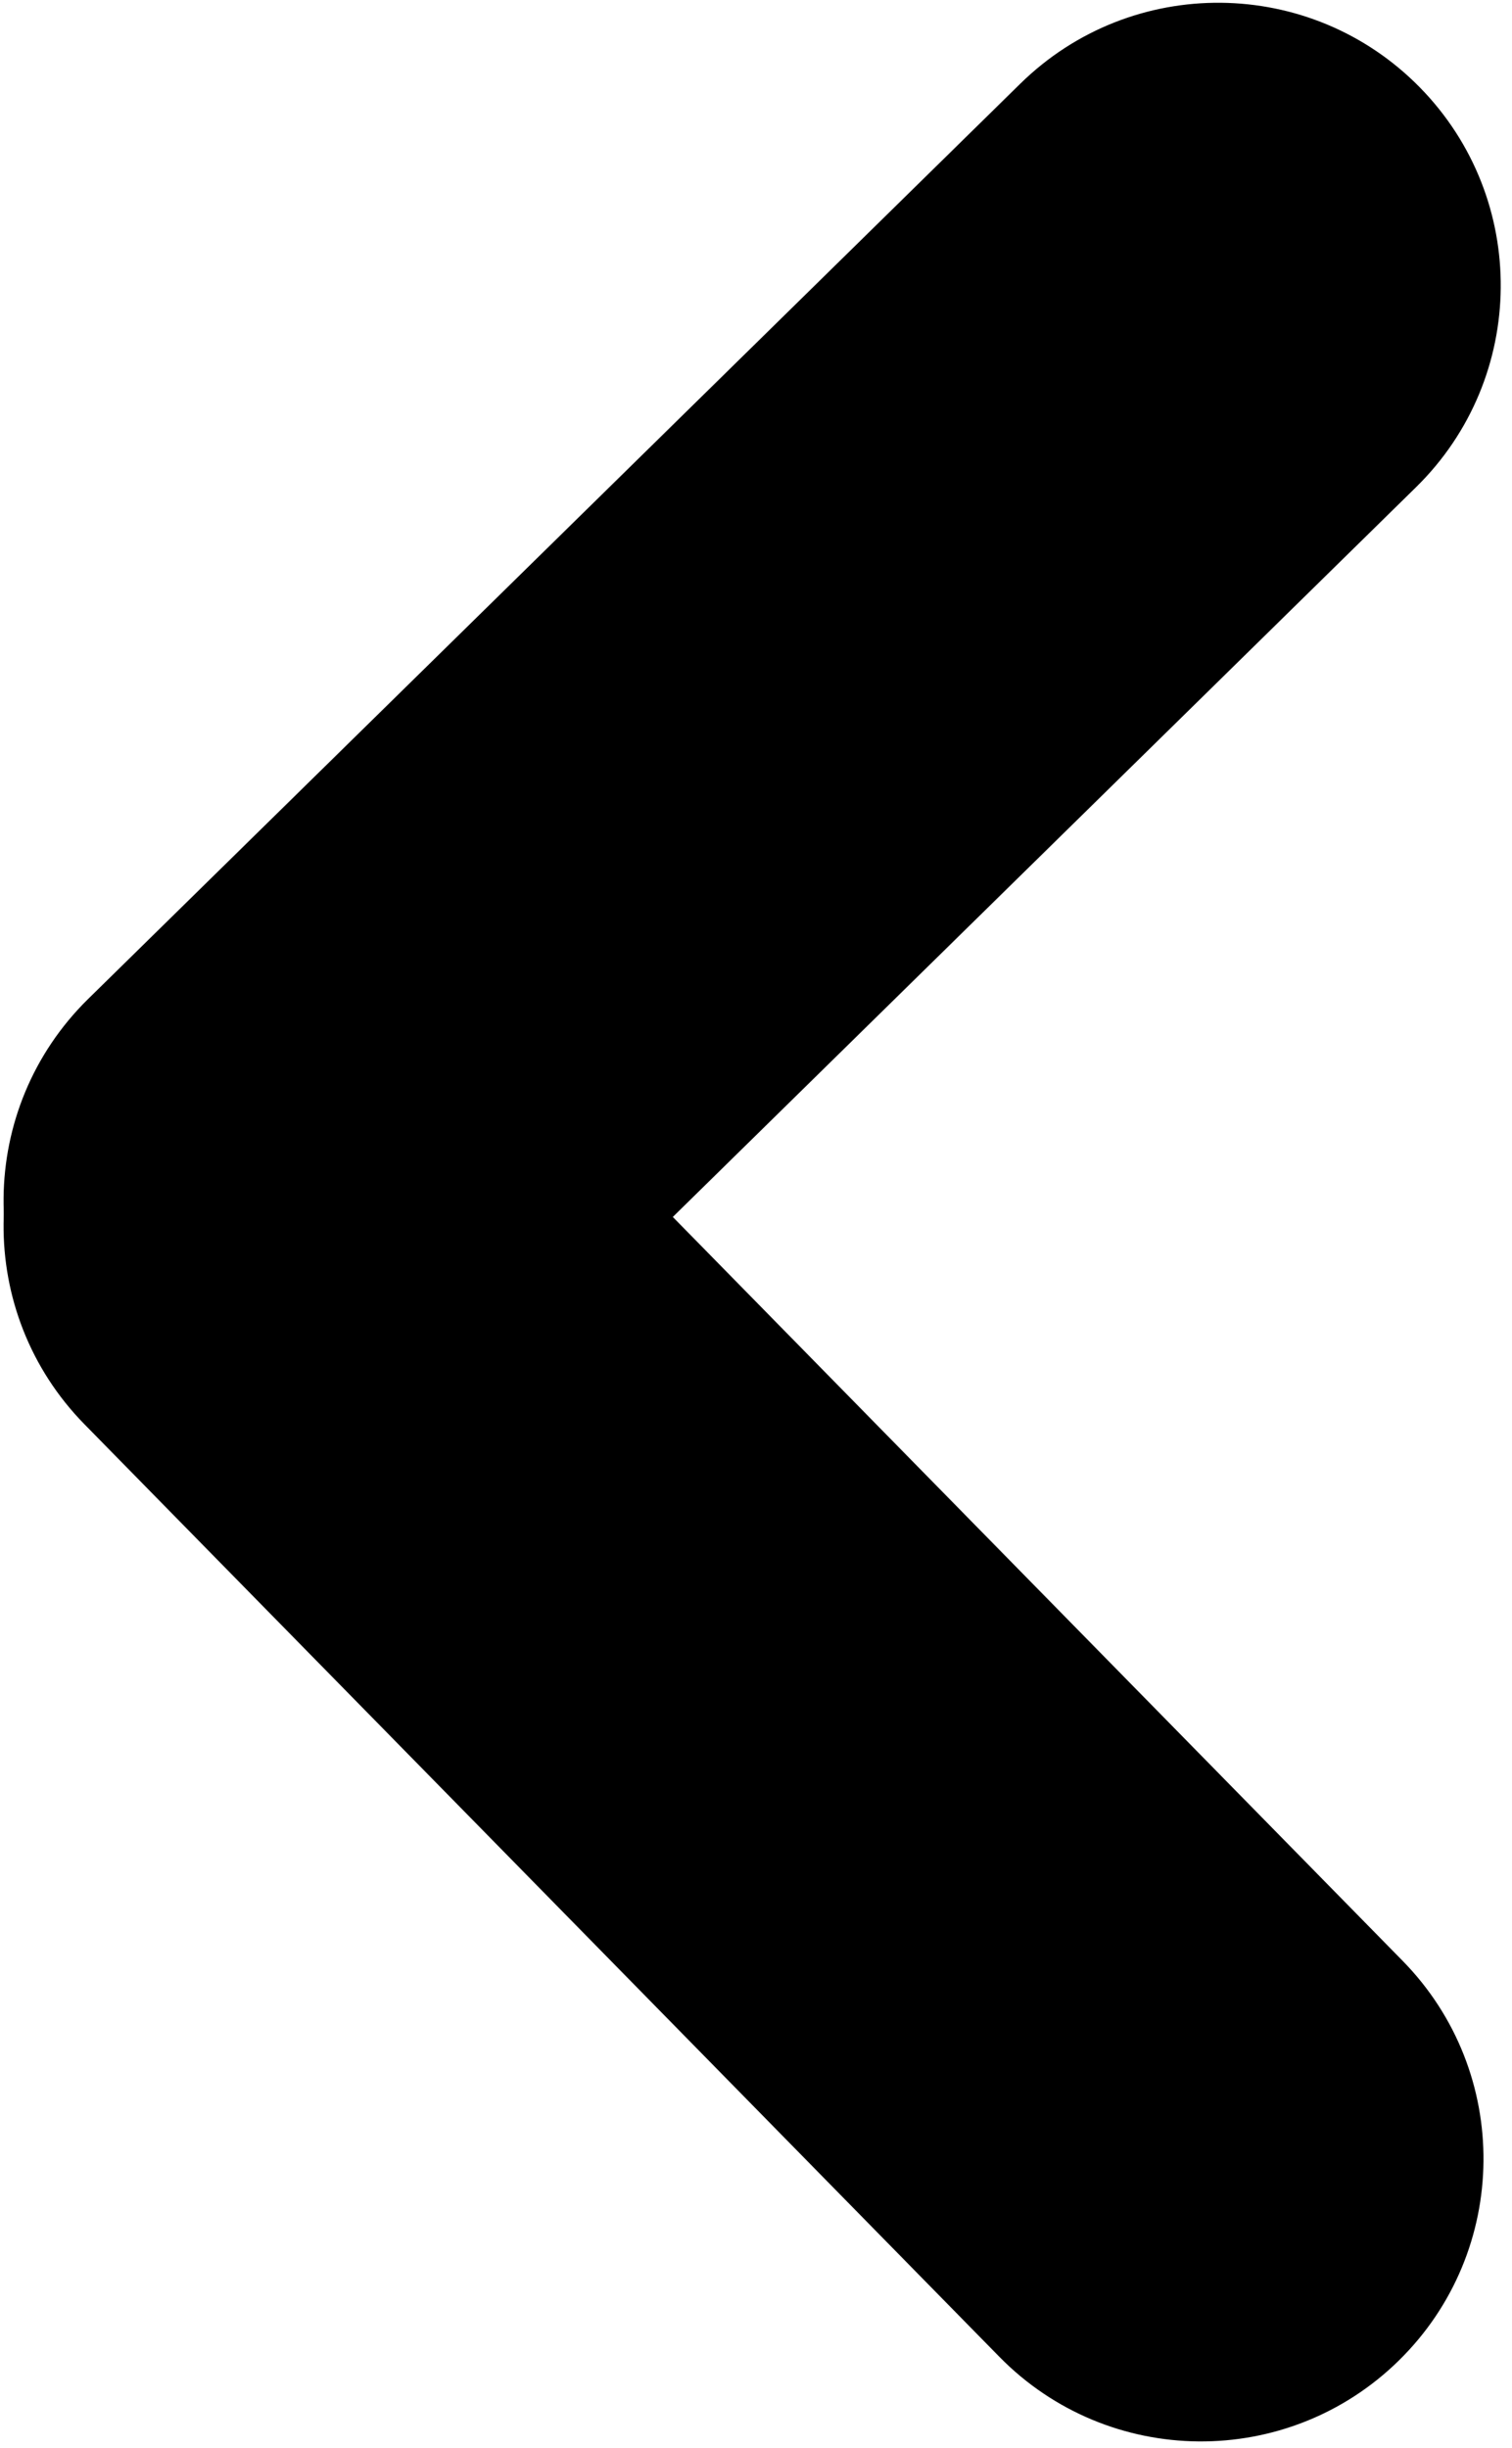 <svg width="131" height="212" xmlns="http://www.w3.org/2000/svg" xmlns:xlink="http://www.w3.org/1999/xlink" overflow="hidden"><defs><clipPath id="clip0"><path d="M467 411 598 411 598 623 467 623Z" fill-rule="evenodd" clip-rule="evenodd"/></clipPath></defs><g clip-path="url(#clip0)" transform="translate(-467 -411)"><path d="M474.641 499.735C484.289 490.265 499.787 490.41 509.257 500.058L588.522 580.817C597.991 590.465 597.847 605.964 588.198 615.433L588.198 615.433C578.55 624.903 563.052 624.758 553.582 615.11L474.318 534.351C464.848 524.703 464.993 509.204 474.641 499.735Z" fill-rule="evenodd"/><path d="M474.317 532.128C464.848 522.48 464.992 506.982 474.641 497.512L555.4 418.247C565.048 408.778 580.546 408.922 590.016 418.571L590.016 418.571C599.486 428.219 599.341 443.717 589.693 453.187L508.934 532.452C499.285 541.921 483.787 541.777 474.317 532.128Z" fill-rule="evenodd"/></g></svg>